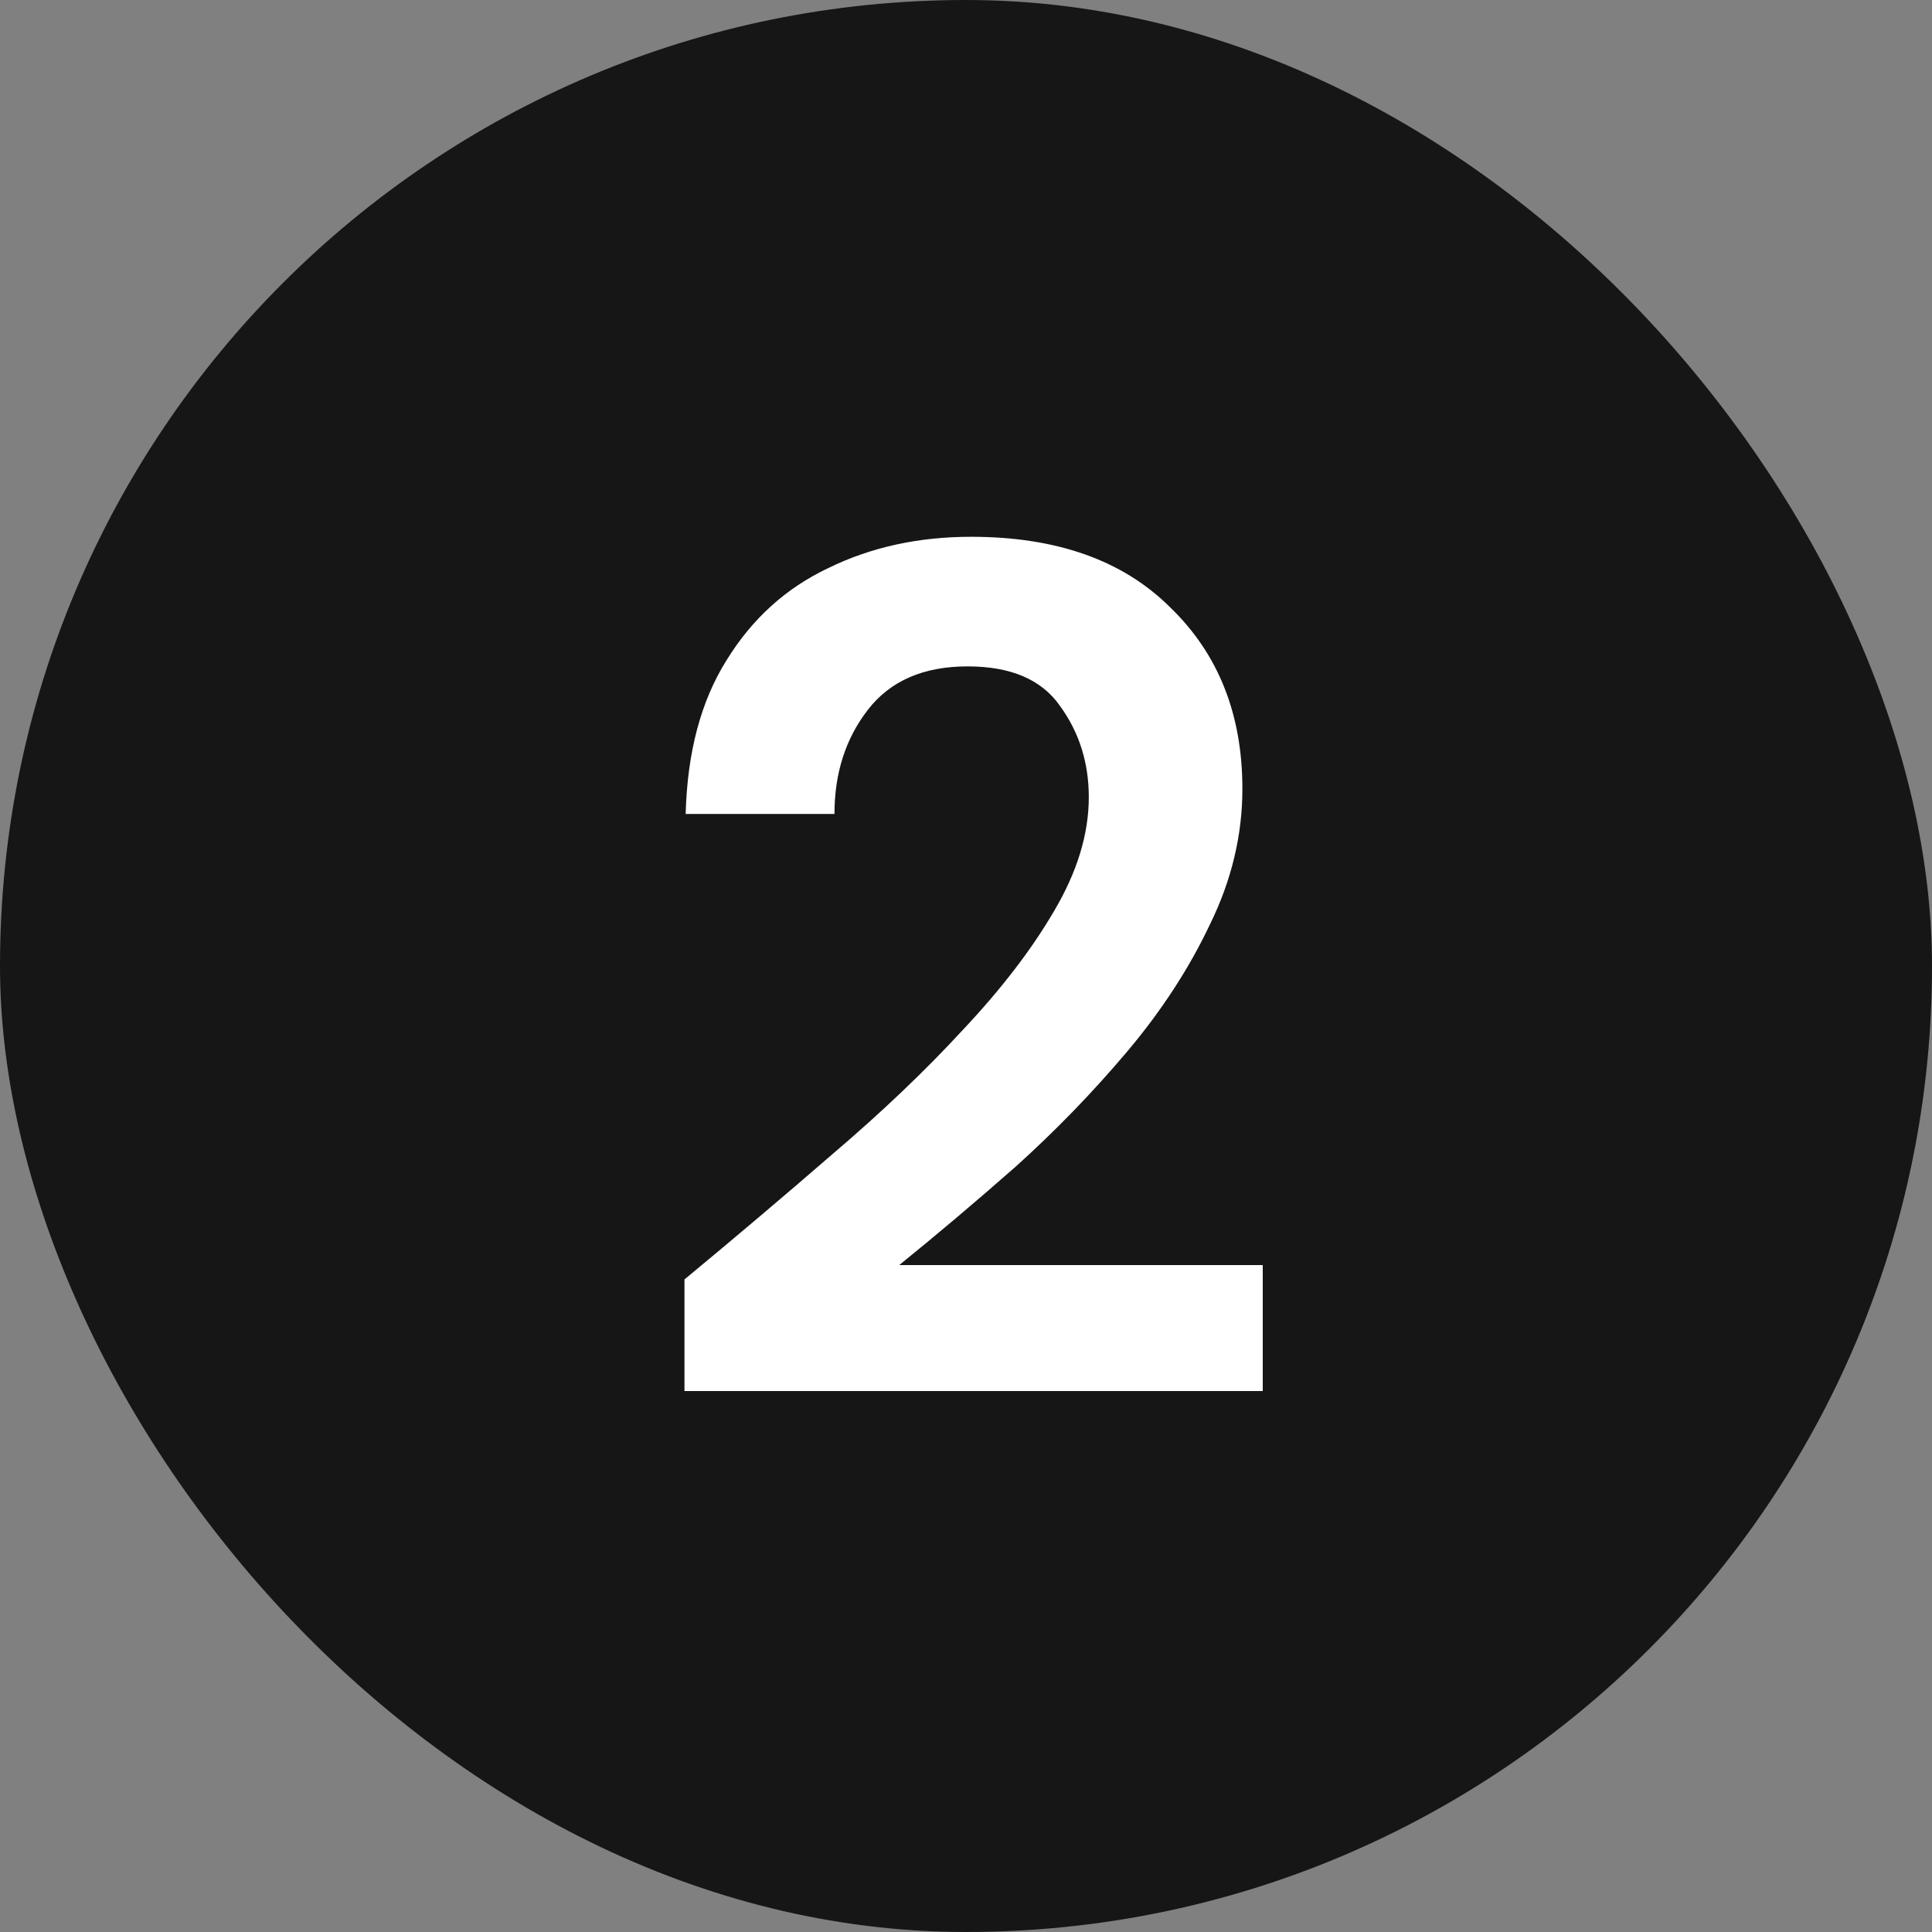 <?xml version="1.0" encoding="UTF-8"?> <svg xmlns="http://www.w3.org/2000/svg" width="50" height="50" viewBox="0 0 50 50" fill="none"><rect x="0" y="0" width="50" height="50" fill="#808080" stroke="none"/> <rect width="50" height="50" rx="25" fill="#161616"></rect> <path d="M17.714 36V33.112C19.039 32.015 20.323 30.928 21.564 29.852C22.827 28.776 23.945 27.71 24.918 26.654C25.912 25.598 26.698 24.574 27.278 23.58C27.878 22.566 28.178 21.582 28.178 20.63C28.178 19.74 27.93 18.953 27.433 18.27C26.957 17.587 26.16 17.246 25.042 17.246C23.904 17.246 23.044 17.618 22.465 18.364C21.885 19.109 21.596 20.009 21.596 21.065H17.745C17.787 19.471 18.139 18.146 18.801 17.09C19.463 16.014 20.343 15.217 21.44 14.7C22.537 14.162 23.769 13.892 25.135 13.892C27.35 13.892 29.068 14.503 30.29 15.724C31.532 16.925 32.153 18.488 32.153 20.413C32.153 21.613 31.873 22.783 31.314 23.922C30.776 25.06 30.062 26.157 29.172 27.213C28.282 28.268 27.319 29.262 26.284 30.194C25.249 31.104 24.245 31.953 23.272 32.74H32.68V36H17.714Z" fill="white"></path> </svg> 